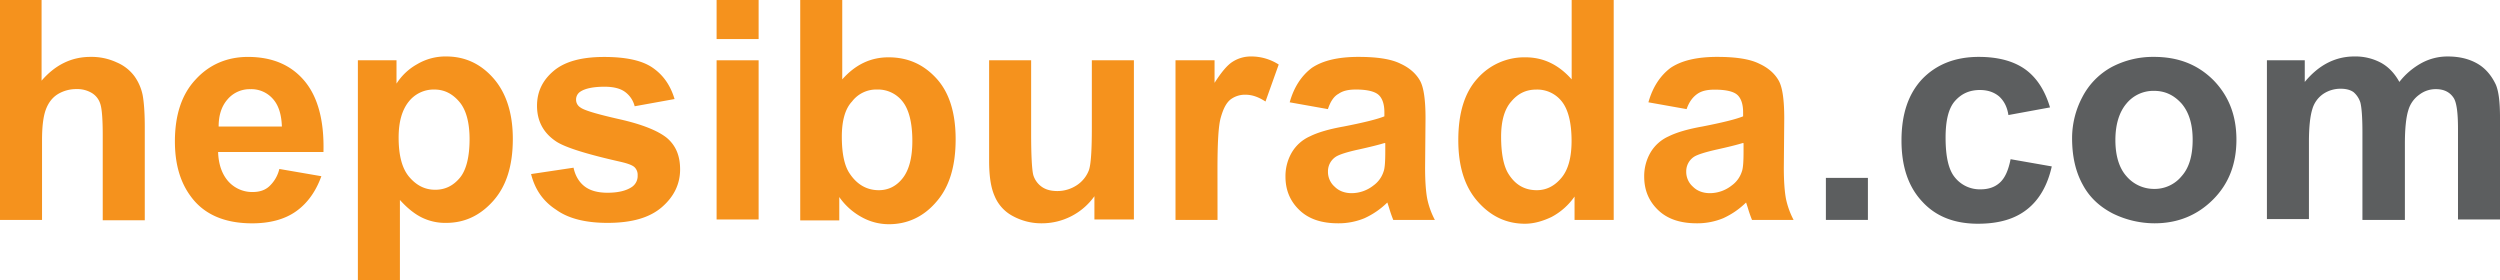 <svg id="katman_1" data-name="katman 1" xmlns="http://www.w3.org/2000/svg" viewBox="0 0 1874.68 210.1"><defs><style>.cls-1{fill:#f5921d;}.cls-2{fill:#5c5e5f;}</style></defs><path class="cls-1" d="M44,15.87V76.36C54.21,64.58,66.31,58.53,80.63,58.53a44.73,44.73,0,0,1,19.74,4.14,32,32,0,0,1,13.37,10.5,37,37,0,0,1,6.05,14c.95,5.09,1.59,13,1.59,23.88v70H89.86V117.42q0-18.61-1.91-23.87a14.39,14.39,0,0,0-6.36-8,21.13,21.13,0,0,0-11.46-2.87,26.51,26.51,0,0,0-14,3.82C52,89.09,49.11,92.91,47.2,98s-2.86,12.74-2.86,22.92v59.85H12.82V15.87Z" transform="translate(-12.82 -15.87)"/><path class="cls-1" d="M222.29,142.57,253.8,148c-4.13,11.46-10.5,20.38-19.1,26.43s-19.73,8.91-32.78,8.91c-20.7,0-36.29-6.69-46.16-20.37-8-10.83-11.78-24.52-11.78-41.07,0-19.74,5.09-35.34,15.6-46.48,10.18-11.14,23.55-16.87,39.15-16.87,17.83,0,31.84,5.73,42,17.51s15.28,29.6,14.65,53.8h-79q.48,13.85,7.64,22a24,24,0,0,0,18.14,8c5.1,0,9.24-1.27,12.42-4.14A25.88,25.88,0,0,0,222.29,142.57Zm1.91-31.83c-.32-9.23-2.55-16.24-7-21a21.44,21.44,0,0,0-16.56-7,21.82,21.82,0,0,0-17.19,7.64c-4.45,5.1-6.68,11.78-6.68,20.38Z" transform="translate(-12.82 -15.87)"/><path class="cls-1" d="M280.55,61.08h29.6V78.59a43.18,43.18,0,0,1,15.6-14.65,41.54,41.54,0,0,1,21.65-5.73q21,0,35.33,16.24c9.55,10.82,14.64,26.1,14.64,45.52,0,20.06-4.77,35.34-14.64,46.48S361.08,183,347.4,183a39.65,39.65,0,0,1-17.83-3.82c-5.41-2.55-11.14-7-16.87-13.37V226H281.18V61.08ZM311.74,119c0,13.38,2.55,23.24,8,29.61s11.78,9.55,19.42,9.55c7.32,0,13.37-2.86,18.46-8.91,4.78-5.73,7.32-15.6,7.32-29,0-12.42-2.54-22-7.64-28S346.12,83,338.48,83A23.82,23.82,0,0,0,319.38,92C314.29,98.32,311.74,107.24,311.74,119Z" transform="translate(-12.82 -15.87)"/><path class="cls-1" d="M411.06,146.39l31.84-4.77c1.27,6,4.13,10.82,8.27,14s9.87,4.78,17.19,4.78c8.28,0,14.33-1.59,18.47-4.46a9.89,9.89,0,0,0,4.14-8.59,7.93,7.93,0,0,0-2.23-6c-1.59-1.59-5.1-2.87-10.51-4.14-25.47-5.73-41.7-10.82-48.39-15.28q-14.32-9.55-14.32-26.74c0-10.51,4.14-19.1,12.41-26.1s20.7-10.51,37.89-10.51c16.23,0,28.33,2.55,36.29,8s13.37,13.05,16.55,23.56l-29.92,5.41a19,19,0,0,0-7.32-10.83q-5.26-3.81-15.29-3.82c-8.27,0-14.32,1.28-17.82,3.51a7,7,0,0,0-3.5,6.36A6.74,6.74,0,0,0,448,96.41c2.86,2.23,12.73,5.1,29.61,8.92s28.65,8.59,35.33,14c6.69,5.73,9.87,13.37,9.87,23.56,0,10.82-4.46,20.37-13.69,28.33S486.51,183,468.36,183c-16.23,0-29.28-3.18-38.52-9.87C420,166.77,413.93,157.85,411.06,146.39Z" transform="translate(-12.82 -15.87)"/><path class="cls-1" d="M550.18,45.16V15.87h31.51V45.16Zm0,135.61V61.08h31.51V180.45H550.18Z" transform="translate(-12.82 -15.87)"/><path class="cls-1" d="M612.89,180.77V15.87H644.4V75.4c9.87-11.14,21.33-16.55,34.7-16.55,14.65,0,26.42,5.41,36,15.92s14.33,25.78,14.33,45.52c0,20.37-4.78,36-14.64,47.11C705.21,178.54,693.11,184,679.42,184a41.78,41.78,0,0,1-20.06-5.1,49,49,0,0,1-17.19-15.28v17.51H612.89Zm31.19-62.39c0,12.41,1.91,21.65,5.73,27.38,5.42,8.27,12.74,12.73,22,12.73,7,0,13.05-2.87,17.83-8.91s7.32-15.28,7.32-28c0-13.69-2.55-23.56-7.32-29.6A23.39,23.39,0,0,0,670.51,83,22.8,22.8,0,0,0,651.72,92C646.63,97.37,644.08,106.28,644.08,118.38Z" transform="translate(-12.82 -15.87)"/><path class="cls-1" d="M833.49,180.77V163A48.28,48.28,0,0,1,794,183.32a44.59,44.59,0,0,1-21.65-5.41,29.73,29.73,0,0,1-13.68-15c-2.87-6.37-4.14-15.28-4.14-26.43V61.08h31.51v55.07c0,16.87.64,27.06,1.59,30.88a16.65,16.65,0,0,0,6.37,8.91c3.18,2.23,7,3.19,11.78,3.19a26.45,26.45,0,0,0,14.64-4.46,23.41,23.41,0,0,0,8.92-11.14c1.59-4.46,2.22-15.28,2.22-32.16V61.08H863.1V180.45H833.49Z" transform="translate(-12.82 -15.87)"/><path class="cls-1" d="M925.81,180.77H894.3V61.08h29.28V78c5.1-8,9.55-13.37,13.69-15.92A25.43,25.43,0,0,1,951,58.21a38.06,38.06,0,0,1,20.69,6.05L961.78,92c-5.41-3.51-10.18-5.1-15-5.1a18,18,0,0,0-11.14,3.5c-3.18,2.55-5.41,6.69-7.32,13.37-1.91,6.37-2.55,19.74-2.55,40.12Z" transform="translate(-12.82 -15.87)"/><path class="cls-1" d="M1008.58,97.69l-28.65-5.1c3.18-11.46,8.91-20,16.55-25.78,8-5.41,19.42-8.28,35-8.28,14,0,24.51,1.59,31.51,5.09,7,3.19,11.78,7.64,14.65,12.74s4.14,14.64,4.14,28.33l-.32,36.93c0,10.5.63,18.14,1.59,23.24a60.08,60.08,0,0,0,5.73,15.91h-31.2a97.32,97.32,0,0,1-3.18-9.23c-.64-1.91-1-3.18-1.27-3.82A59.58,59.58,0,0,1,1036,179.5a50.69,50.69,0,0,1-19.74,3.82c-12.42,0-22-3.18-29-9.87s-10.5-15-10.5-25.15a35.14,35.14,0,0,1,4.77-18.14,29.9,29.9,0,0,1,13.69-12.1c5.73-2.87,14.32-5.41,25.15-7.32,14.64-2.87,25.15-5.41,30.56-7.64V99.91c0-6-1.59-10.5-4.46-13S1037.87,83,1029.59,83c-5.73,0-9.87,1-13,3.19C1013,88.14,1010.49,92,1008.58,97.69Zm42.34,25.46q-6.21,1.92-19.1,4.78c-8.92,1.91-14.65,3.82-17.19,5.41a13,13,0,0,0-6,11.14,14.79,14.79,0,0,0,5.09,11.46c3.19,3.19,7.64,4.78,12.74,4.78a26.58,26.58,0,0,0,16.23-5.73,20.54,20.54,0,0,0,7.64-10.51c1-2.54,1.27-8,1.27-15.28v-6Z" transform="translate(-12.82 -15.87)"/><path class="cls-1" d="M1222.82,180.77h-29.29V163.26a48.84,48.84,0,0,1-17.19,15.28c-6.68,3.19-13.37,5.1-20,5.1-13.69,0-25.47-5.41-35.34-16.56s-14.64-26.42-14.64-46.15c0-20.38,4.77-35.66,14.32-46.16a46.86,46.86,0,0,1,36-15.92c13.37,0,24.83,5.41,34.69,16.55V15.87h31.52v164.9Zm-84.36-62.39c0,12.73,1.91,22,5.41,27.69,5.1,8.28,12.1,12.42,21.33,12.42,7.32,0,13.37-3.18,18.46-9.23s7.64-15.28,7.64-27.7c0-13.69-2.54-23.56-7.32-29.6a23.38,23.38,0,0,0-19.1-8.92c-7.64,0-13.69,2.87-18.78,8.92C1141,97.69,1138.46,106.6,1138.46,118.38Z" transform="translate(-12.82 -15.87)"/><path class="cls-1" d="M1277.57,97.69l-28.65-5.1c3.19-11.46,8.92-20,16.56-25.78,8-5.41,19.42-8.28,35-8.28,14,0,24.52,1.59,31.52,5.09,7,3.19,11.78,7.64,14.64,12.74s4.14,14.64,4.14,28.33l-.32,36.93c0,10.5.64,18.14,1.59,23.24a60.8,60.8,0,0,0,5.73,15.91H1326.6a96.83,96.83,0,0,1-3.19-9.23c-.63-1.91-1-3.18-1.27-3.82A59.31,59.31,0,0,1,1305,179.5a50.66,50.66,0,0,1-19.74,3.82c-12.41,0-22-3.18-29-9.87s-10.5-15-10.5-25.15a35.14,35.14,0,0,1,4.77-18.14,30,30,0,0,1,13.69-12.1c5.73-2.87,14.33-5.41,25.15-7.32,14.65-2.87,25.15-5.41,30.56-7.64V99.91c0-6-1.59-10.5-4.45-13s-8.6-3.82-16.88-3.82c-5.73,0-9.87,1-13,3.19S1279.48,92,1277.57,97.69Zm42,25.46q-6.19,1.92-19.1,4.78c-8.59,1.91-14.64,3.82-17.19,5.41a13,13,0,0,0-6,11.14,14.8,14.8,0,0,0,5.1,11.46c3.18,3.19,7.64,4.78,12.73,4.78a26.63,26.63,0,0,0,16.24-5.73,20.6,20.6,0,0,0,7.64-10.51c1-2.54,1.27-8,1.27-15.28v-6Z" transform="translate(-12.82 -15.87)"/><path class="cls-2" d="M1382,180.77V149.26h31.51v31.51Z" transform="translate(-12.82 -15.87)"/><path class="cls-2" d="M1550.07,96.41l-31.2,5.73c-.95-6.36-3.5-10.82-7-14q-5.73-4.78-14.33-4.78c-8,0-14,2.87-18.78,8.28s-7,14.64-7,27.37c0,14.33,2.23,24.2,7,29.93a23.87,23.87,0,0,0,19.1,8.91c6.05,0,10.83-1.59,14.65-5.09s6.36-9.23,8-17.51l30.88,5.41c-3.18,14.33-9.55,25.15-18.46,32.15-9.23,7.33-21.33,10.83-36.93,10.83-17.51,0-31.51-5.41-41.7-16.56-10.51-11.14-15.6-26.42-15.6-45.84,0-19.73,5.09-35,15.6-46.16,10.5-10.82,24.51-16.55,42.34-16.55,14.64,0,26.1,3.18,34.7,9.23C1540.2,74.13,1546.25,83.68,1550.07,96.41Z" transform="translate(-12.82 -15.87)"/><path class="cls-2" d="M1566.62,119.33a65.91,65.91,0,0,1,7.64-30.56,53.75,53.75,0,0,1,22-22.6,66.29,66.29,0,0,1,31.83-7.64c18.15,0,32.79,5.73,44.57,17.51,11.46,11.78,17.19,26.42,17.19,44.57s-5.73,33.1-17.51,44.88-26.42,17.83-43.93,17.83a71.34,71.34,0,0,1-31.2-7.32c-9.87-5.1-17.51-12.1-22.6-21.65C1569.17,144.48,1566.62,133,1566.62,119.33Zm32.47,1.59c0,11.78,2.87,21,8.28,27.06a27.11,27.11,0,0,0,20.69,9.55,26.09,26.09,0,0,0,20.69-9.55c5.73-6.36,8.28-15.59,8.28-27.37s-2.87-20.7-8.28-27.06C1643,87.18,1636.34,84,1628.06,84a26.09,26.09,0,0,0-20.69,9.55C1602,99.91,1599.09,109.15,1599.09,120.92Z" transform="translate(-12.82 -15.87)"/><path class="cls-2" d="M1712.1,61.08h29V77.31q15.77-19.1,37.25-19.1a40.54,40.54,0,0,1,20,4.78c5.73,3.18,10.19,8,13.69,14.32A54.06,54.06,0,0,1,1828.93,63a40.73,40.73,0,0,1,19.42-4.78c8.91,0,16.23,1.91,22.28,5.41s10.51,8.92,13.69,15.6c2.23,5.1,3.18,13.37,3.18,24.83v76.4H1856V112.33c0-11.78-1-19.42-3.18-22.92q-4.3-6.69-13.37-6.69A20.14,20.14,0,0,0,1827,86.86a21.67,21.67,0,0,0-8.28,11.78c-1.59,5.09-2.54,13.37-2.54,24.83v57.3h-31.84V115.19c0-11.77-.63-19.1-1.59-22.6a17,17,0,0,0-5.09-7.64c-2.23-1.59-5.41-2.54-9.55-2.54a23.19,23.19,0,0,0-13.05,3.82,20.74,20.74,0,0,0-8.28,11.46c-1.59,5.09-2.55,13-2.55,24.51v57.94h-31.51V61.08Z" transform="translate(-12.82 -15.87)"/></svg>